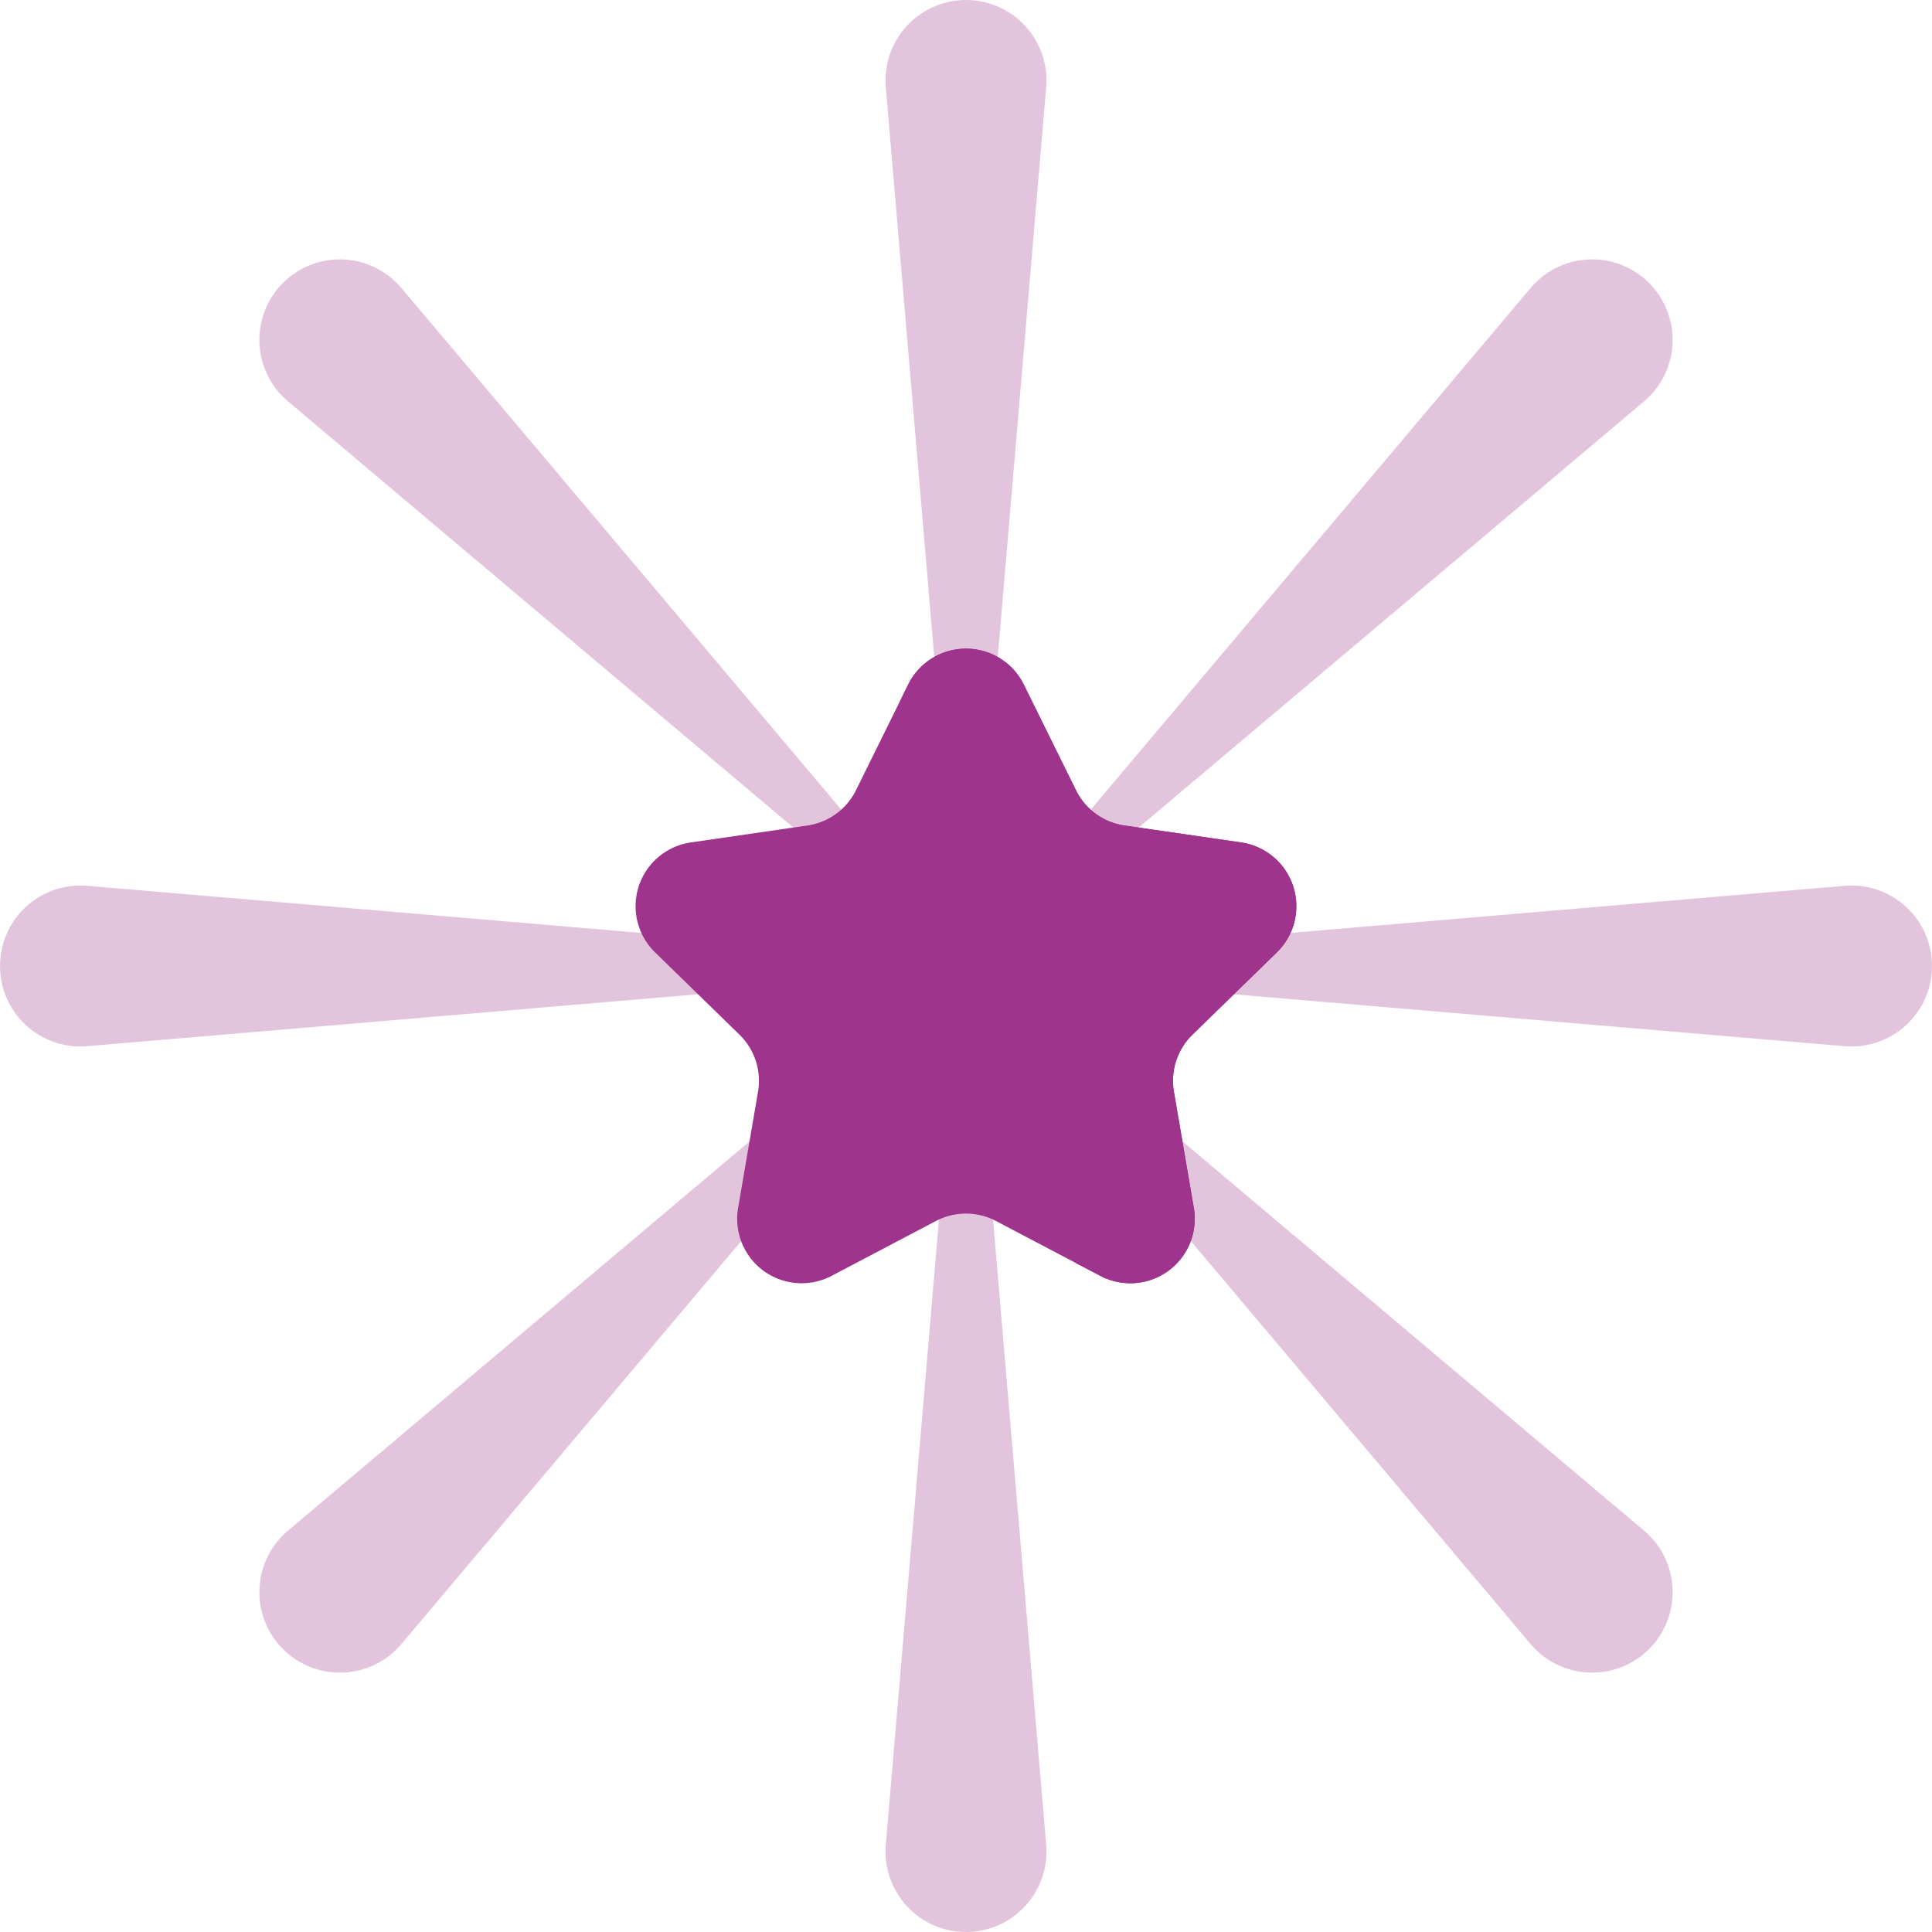 <svg xmlns="http://www.w3.org/2000/svg" id="fireworks" width="134.708" height="134.708" viewBox="0 0 134.708 134.708"><g id="Group_1499" data-name="Group 1499" transform="translate(0 0)"><path id="Path_905" data-name="Path 905" d="M239.749,65.56,234.692,6.086a5.611,5.611,0,1,1,11.182,0L240.818,65.56A.537.537,0,0,1,239.749,65.56Z" transform="translate(-172.929 0)" fill="#e3c4dd"></path><path id="Path_906" data-name="Path 906" d="M240.818,261.446l5.056,59.473a5.611,5.611,0,1,1-11.182,0l5.056-59.473a.537.537,0,0,1,1.069,0Z" transform="translate(-172.929 -192.297)" fill="#e3c4dd"></path><path id="Path_907" data-name="Path 907" d="M259.014,116.357l38.478-45.629a5.611,5.611,0,1,1,7.907,7.907L259.77,117.113A.536.536,0,0,1,259.014,116.357Z" transform="translate(-190.768 -50.65)" fill="#e3c4dd"></path><path id="Path_908" data-name="Path 908" d="M117.113,259.77,78.634,305.4a5.611,5.611,0,1,1-7.907-7.907l45.629-38.479A.536.536,0,0,1,117.113,259.77Z" transform="translate(-50.649 -190.768)" fill="#e3c4dd"></path><path id="Path_909" data-name="Path 909" d="M261.446,239.749l59.473-5.056a5.611,5.611,0,1,1,0,11.182l-59.473-5.056a.537.537,0,0,1,0-1.069Z" transform="translate(-192.297 -172.929)" fill="#e3c4dd"></path><path id="Path_910" data-name="Path 910" d="M65.56,240.818,6.086,245.874a5.611,5.611,0,1,1,0-11.182l59.473,5.056A.537.537,0,0,1,65.56,240.818Z" transform="translate(0 -172.929)" fill="#e3c4dd"></path><path id="Path_911" data-name="Path 911" d="M259.77,259.014,305.4,297.492a5.611,5.611,0,1,1-7.907,7.907L259.014,259.77A.536.536,0,0,1,259.77,259.014Z" transform="translate(-190.768 -190.768)" fill="#e3c4dd"></path><path id="Path_912" data-name="Path 912" d="M116.357,117.113,70.728,78.634a5.611,5.611,0,1,1,7.907-7.907l38.478,45.629A.536.536,0,0,1,116.357,117.113Z" transform="translate(-50.65 -50.649)" fill="#e3c4dd"></path></g><path id="Path_913" data-name="Path 913" d="M195.5,174.388l3.638,7.371a4.494,4.494,0,0,0,3.384,2.458l8.134,1.182a4.494,4.494,0,0,1,2.491,7.666l-5.886,5.737a4.494,4.494,0,0,0-1.293,3.978l1.389,8.1a4.494,4.494,0,0,1-6.521,4.738l-7.275-3.825a4.5,4.5,0,0,0-4.183,0l-7.275,3.825a4.494,4.494,0,0,1-6.521-4.738l1.389-8.1a4.5,4.5,0,0,0-1.293-3.978l-5.886-5.737a4.494,4.494,0,0,1,2.491-7.666l8.134-1.182a4.494,4.494,0,0,0,3.384-2.458l3.638-7.371A4.5,4.5,0,0,1,195.5,174.388Z" transform="translate(-124.118 -126.66)" fill="#9e348b"></path><g id="Group_1500" data-name="Group 1500" transform="translate(62.763 45.223)"><path id="Path_914" data-name="Path 914" d="M264.818,193.066a4.494,4.494,0,0,0-2.491-7.666l-8.134-1.182a4.494,4.494,0,0,1-3.384-2.458l-3.638-7.371a4.494,4.494,0,0,0-8.06,0l-.561,1.136a4.65,4.65,0,0,1,.49.783l3.638,7.371a4.493,4.493,0,0,0,3.384,2.458l1.616.235a7.745,7.745,0,0,1,4.292,13.21l-1.169,1.14a4.494,4.494,0,0,0-1.293,3.978l1.389,8.1a4.5,4.5,0,0,1-.081,1.93l1.691.889a4.494,4.494,0,0,0,6.521-4.738l-1.389-8.1a4.494,4.494,0,0,1,1.293-3.978Z" transform="translate(-238.551 -171.884)" fill="#9e348b"></path></g></svg>